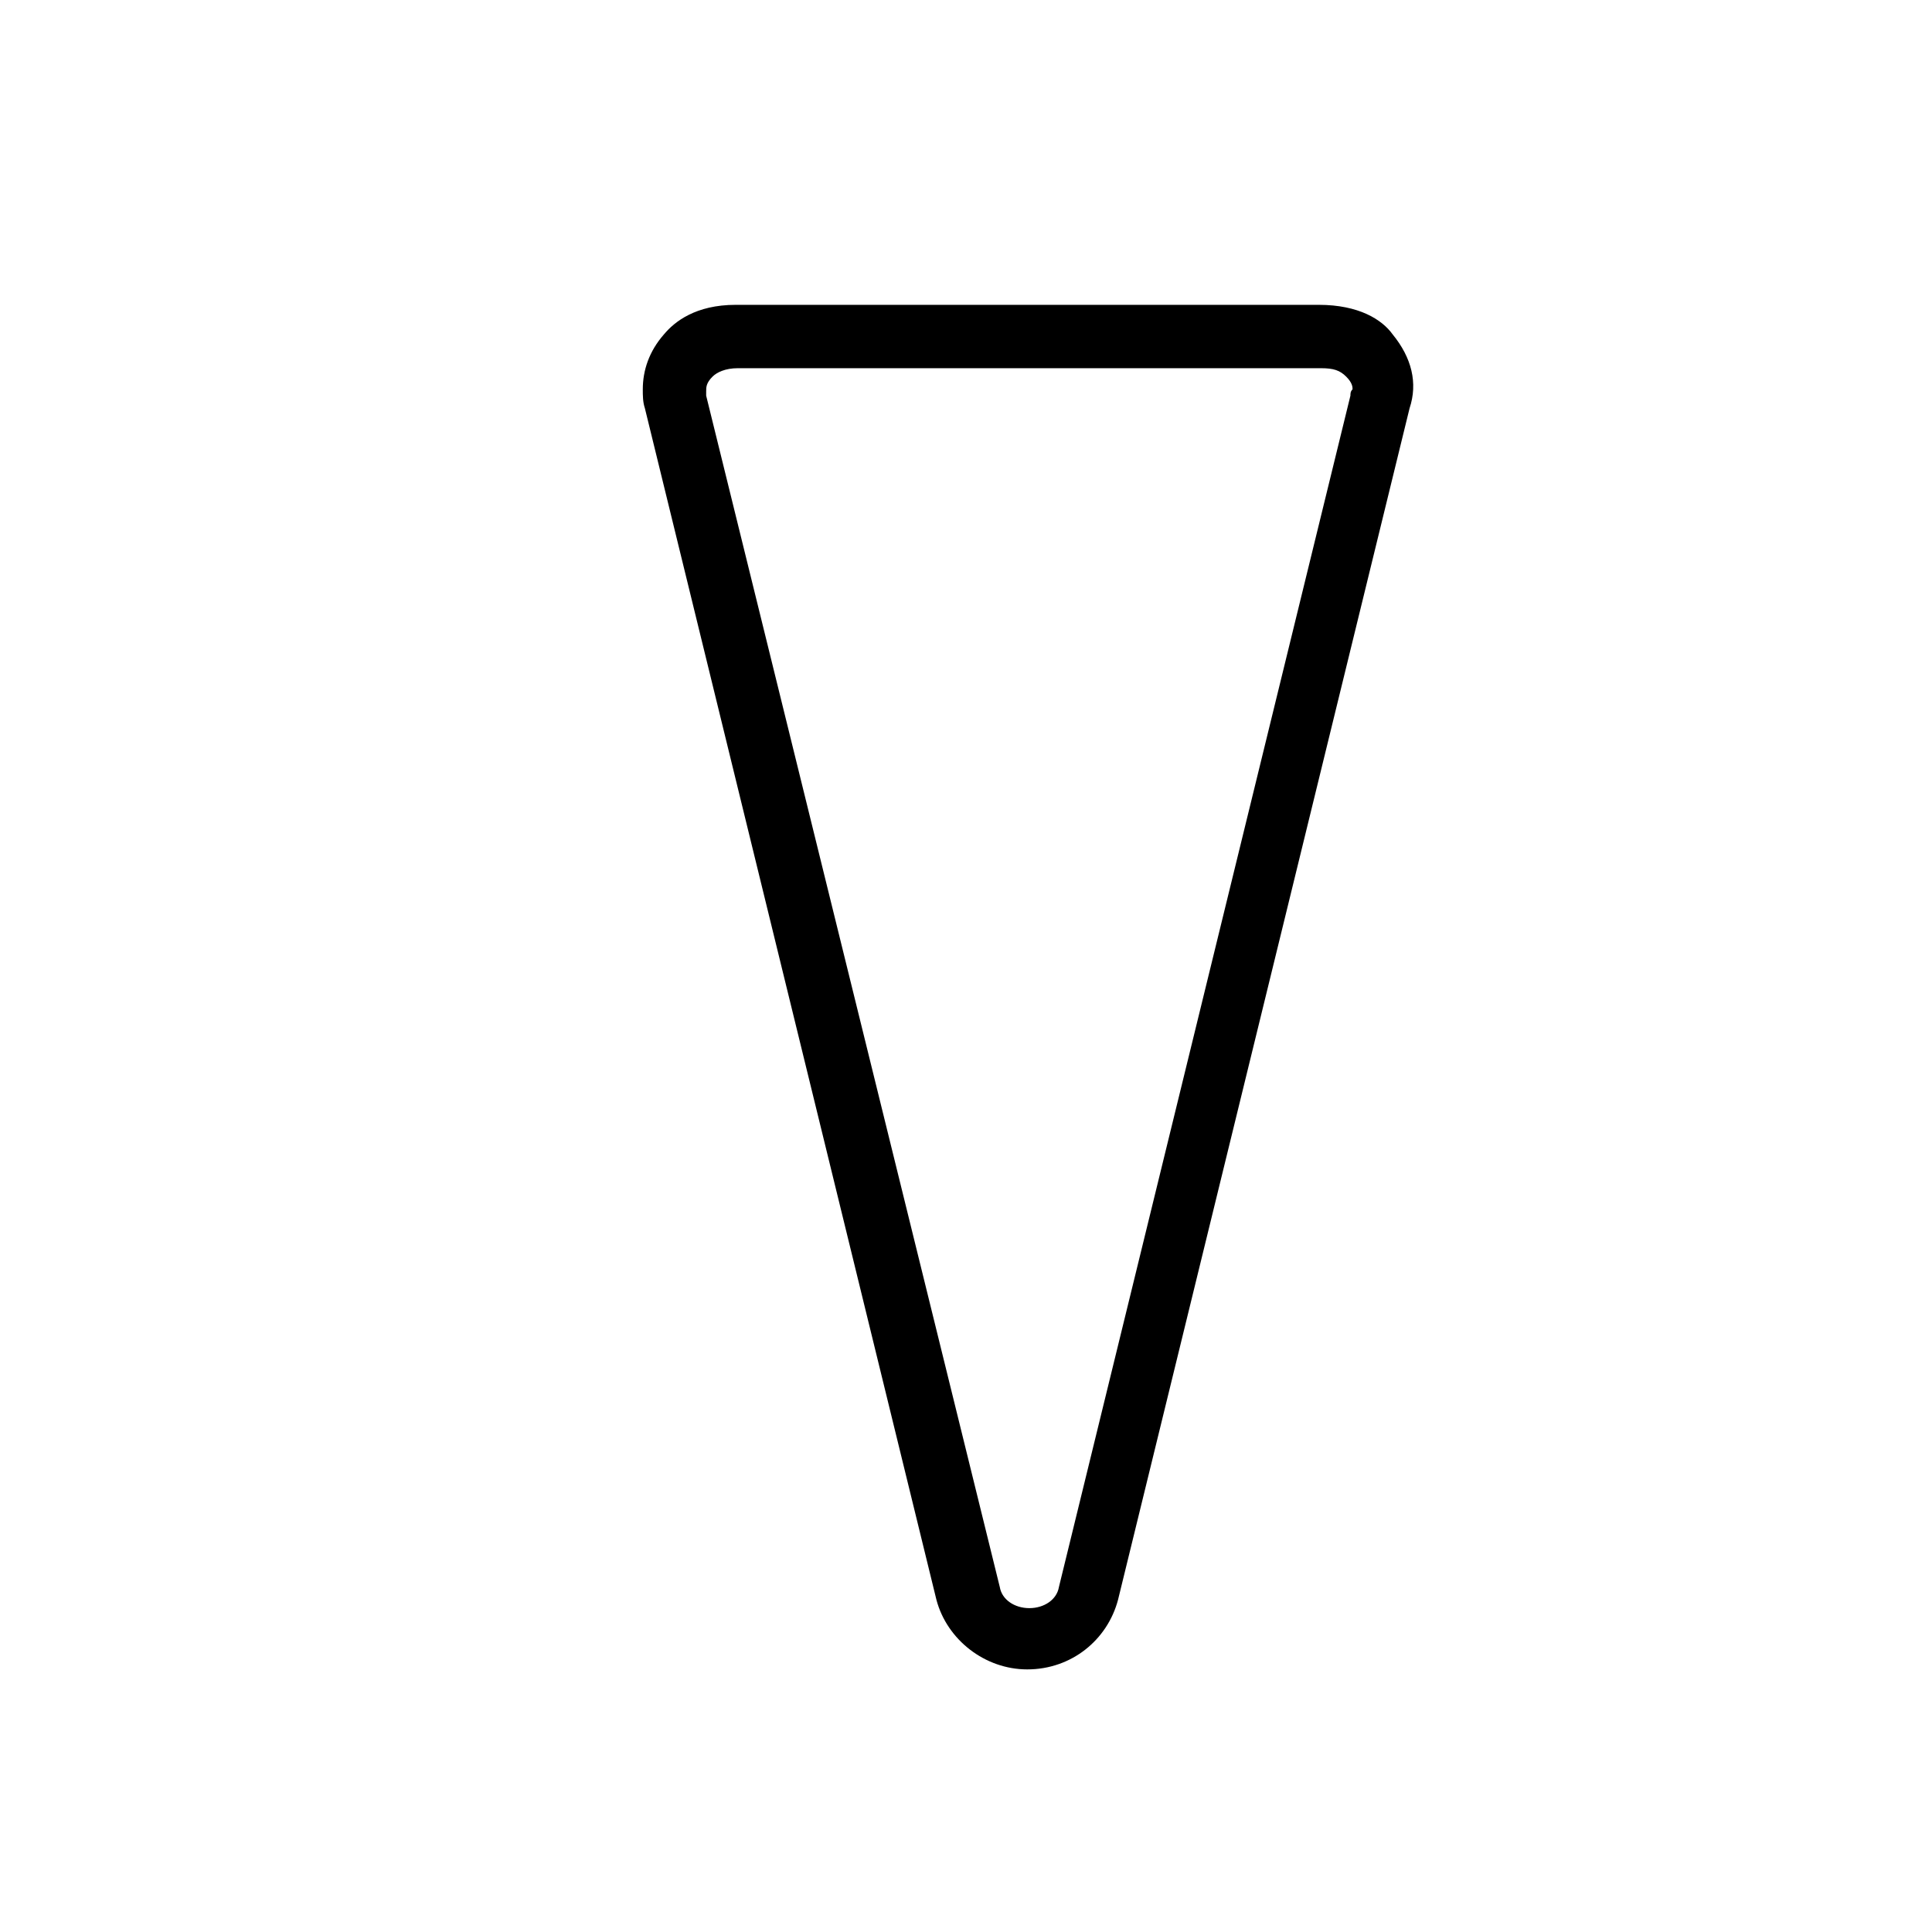 <?xml version="1.0" encoding="UTF-8"?>
<!-- The Best Svg Icon site in the world: iconSvg.co, Visit us! https://iconsvg.co -->
<svg fill="#000000" width="800px" height="800px" version="1.1" viewBox="144 144 512 512" xmlns="http://www.w3.org/2000/svg">
 <path d="m513.07 232.62c-2.801-3.918-8.957-7.836-19.594-7.836h-154.5c-10.637 0-16.234 4.477-19.031 7.836-3.918 4.477-5.598 9.516-5.598 14.555 0 1.68 0 3.359 0.559 5.039l77.25 315.72c2.801 10.637 12.875 18.473 24.07 18.473 11.754 0 21.273-7.836 24.07-18.473l77.25-315.72c2.242-6.719 0.562-13.434-4.477-19.594zm-11.195 16.234-77.25 315.72c-0.559 3.359-3.918 5.598-7.836 5.598s-7.277-2.238-7.836-5.598l-77.812-315.72v-1.121c0-1.121 0-2.238 1.68-3.918 1.121-1.121 3.359-2.238 6.719-2.238h154.5c3.359 0 5.039 0.559 6.719 2.238 1.68 1.68 1.68 2.801 1.68 3.359-0.562 0.559-0.562 1.121-0.562 1.68z"/>
</svg>
